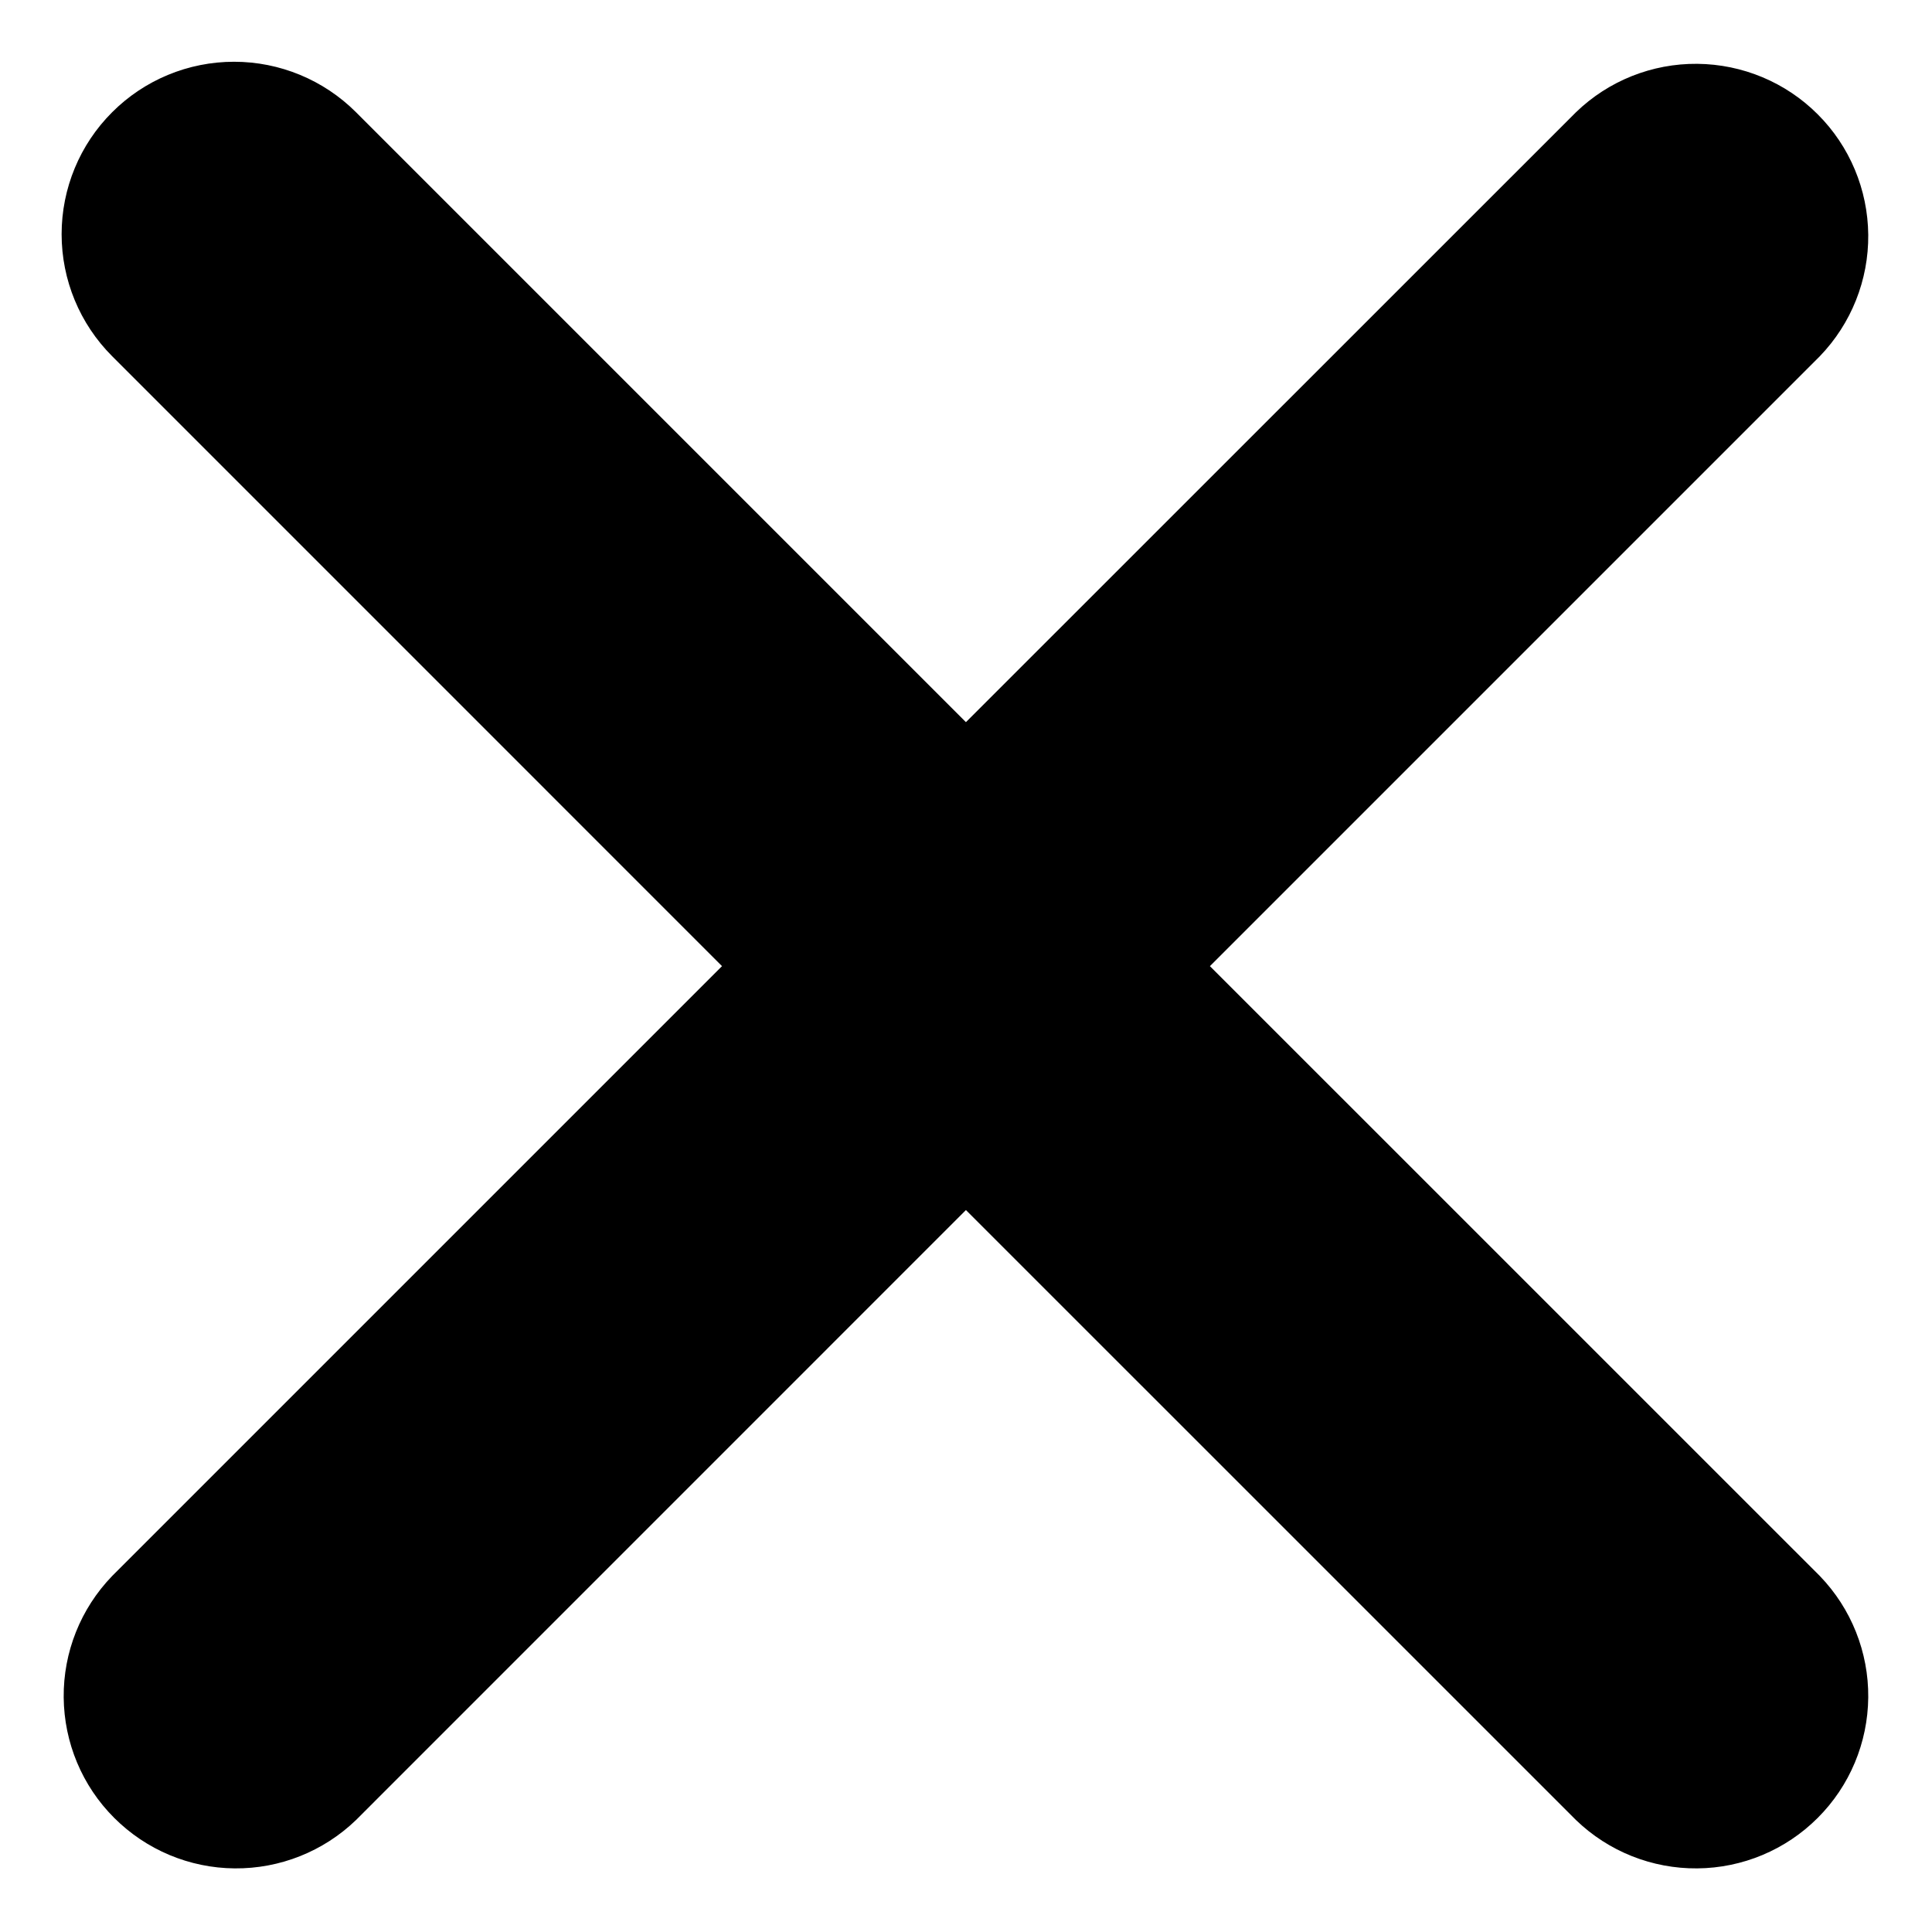 <svg width="28" height="28" viewBox="0 0 28 28" fill="none" xmlns="http://www.w3.org/2000/svg">
<path d="M1.625 1.627C2.093 1.158 2.729 0.895 3.392 0.895C4.055 0.895 4.691 1.158 5.16 1.627L13.999 10.466L22.84 1.627C23.311 1.171 23.943 0.919 24.598 0.925C25.253 0.931 25.881 1.193 26.344 1.657C26.808 2.12 27.07 2.748 27.076 3.403C27.082 4.058 26.83 4.69 26.375 5.162L17.535 14.002L26.375 22.841C26.83 23.313 27.082 23.945 27.076 24.6C27.07 25.256 26.808 25.883 26.344 26.346C25.881 26.81 25.253 27.073 24.598 27.078C23.943 27.084 23.311 26.832 22.84 26.377L13.999 17.537L5.16 26.377C4.688 26.832 4.057 27.084 3.401 27.078C2.746 27.073 2.119 26.81 1.655 26.346C1.191 25.883 0.929 25.256 0.923 24.6C0.917 23.945 1.169 23.313 1.625 22.841L10.464 14.002L1.625 5.162C1.156 4.693 0.893 4.057 0.893 3.394C0.893 2.731 1.156 2.095 1.625 1.627Z" fill="black"/>
</svg>

